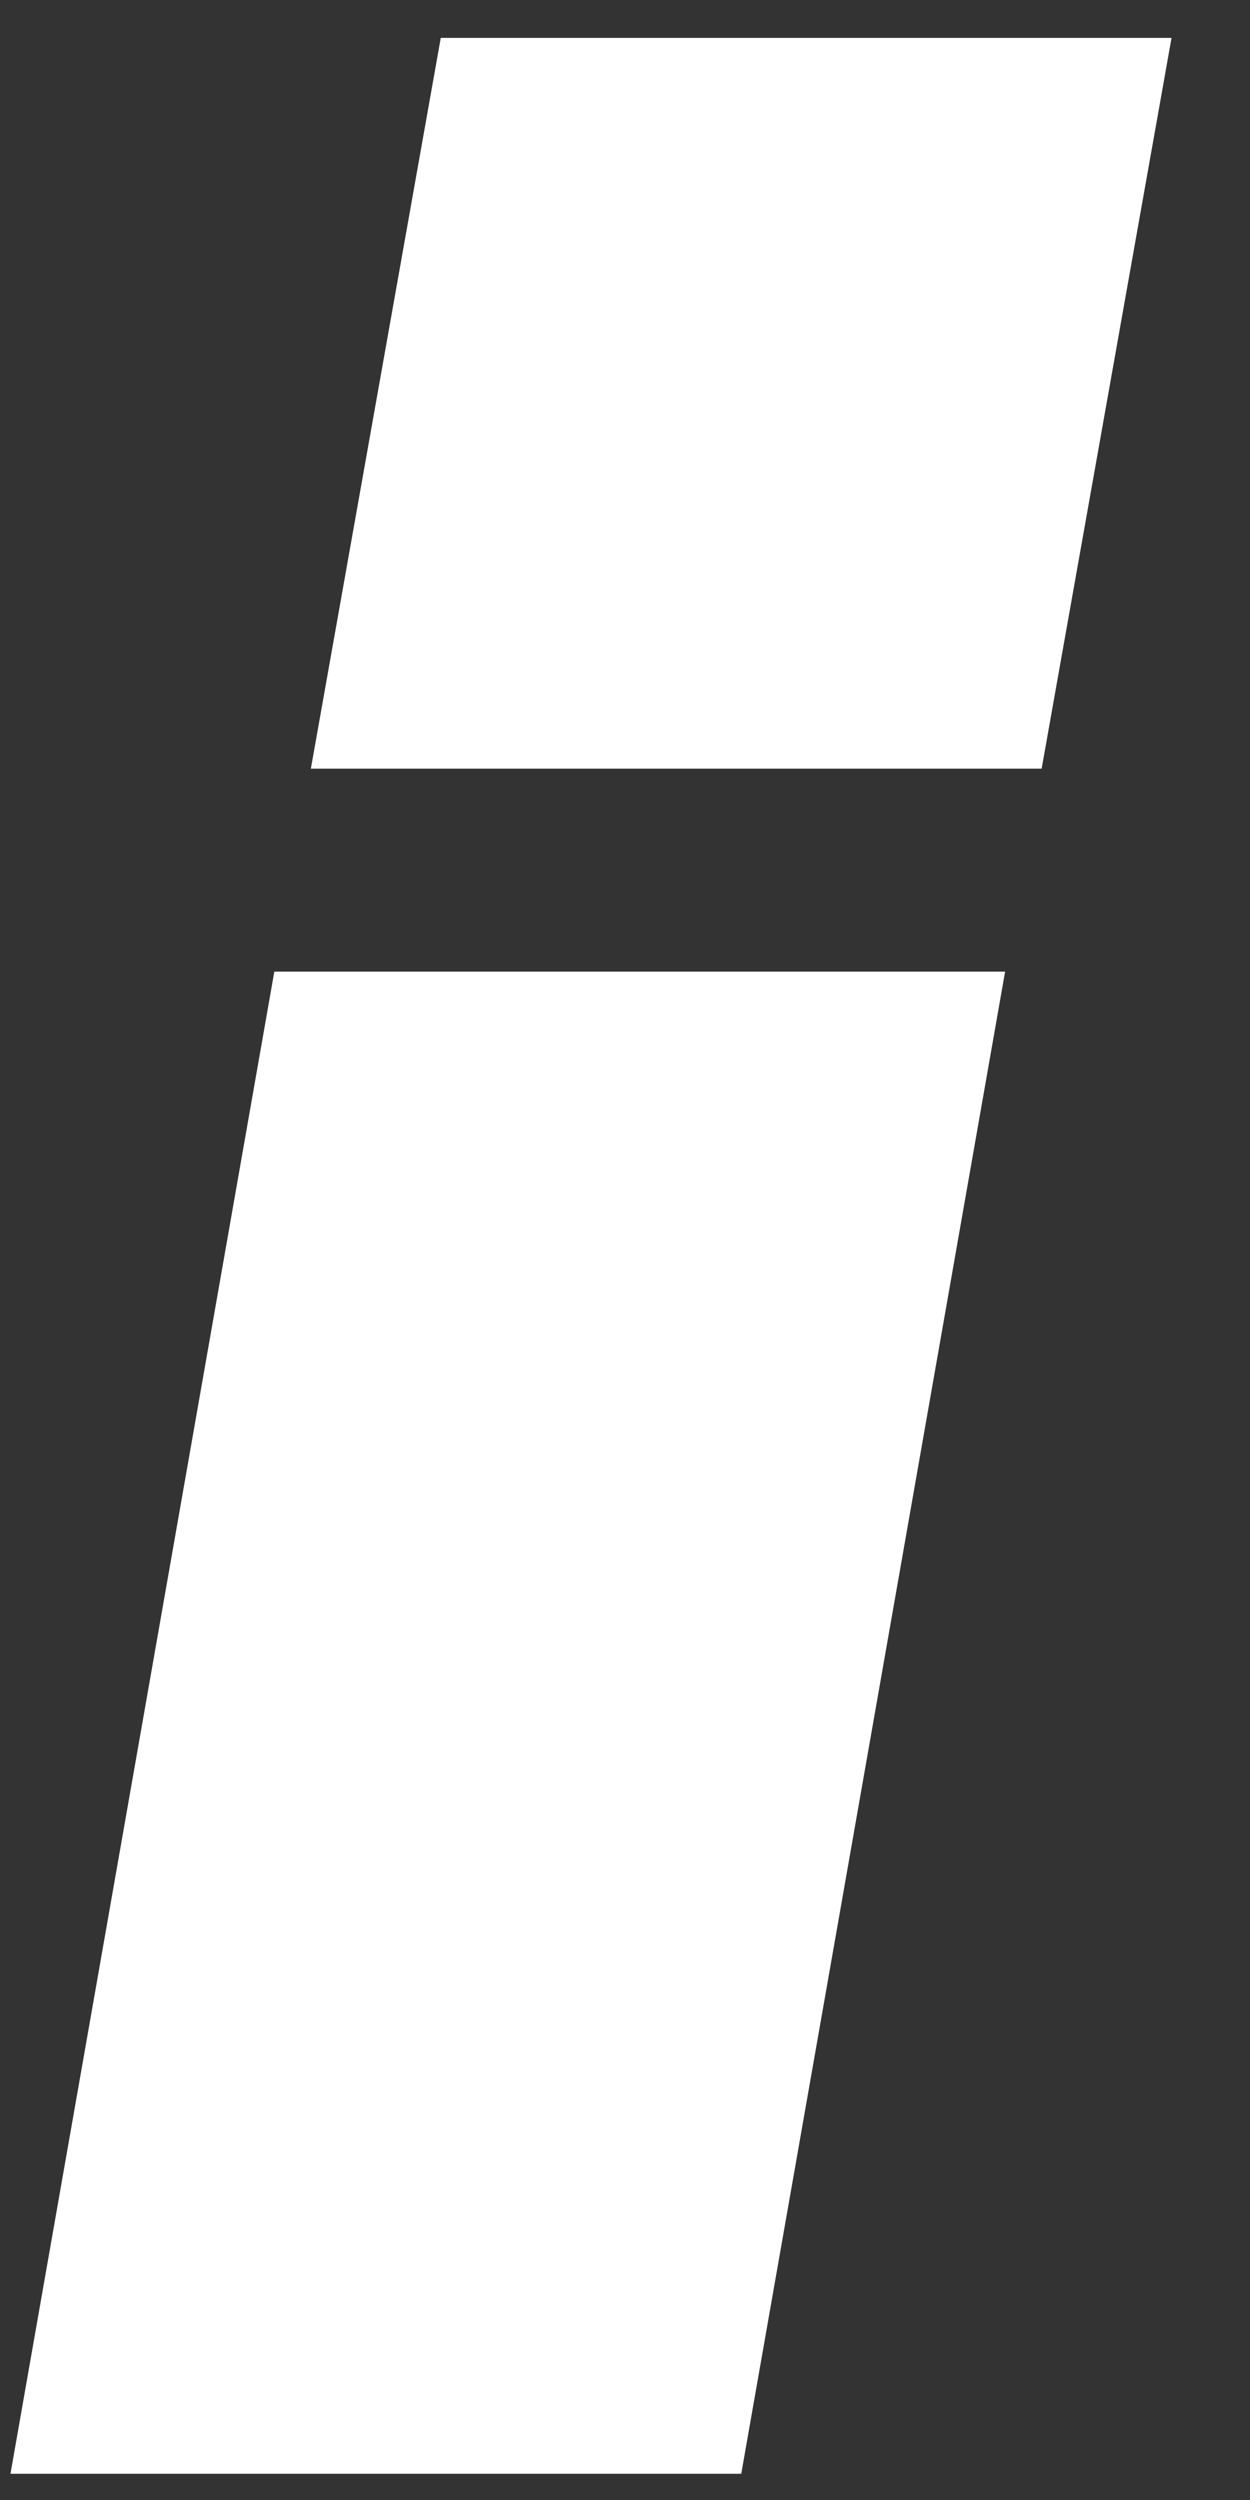 <svg width="13" height="26" viewBox="0 0 13 26" fill="none" xmlns="http://www.w3.org/2000/svg">
<rect x="0" y="0" width="13" height="26" fill="#333333" stroke="none"/>
<path d="M12.184 0.394L10.833 7.994H3.233L4.584 0.394H12.184ZM10.453 10.105L7.709 25.727H0.109L2.853 10.105H10.453Z" fill="white"/>
</svg>

